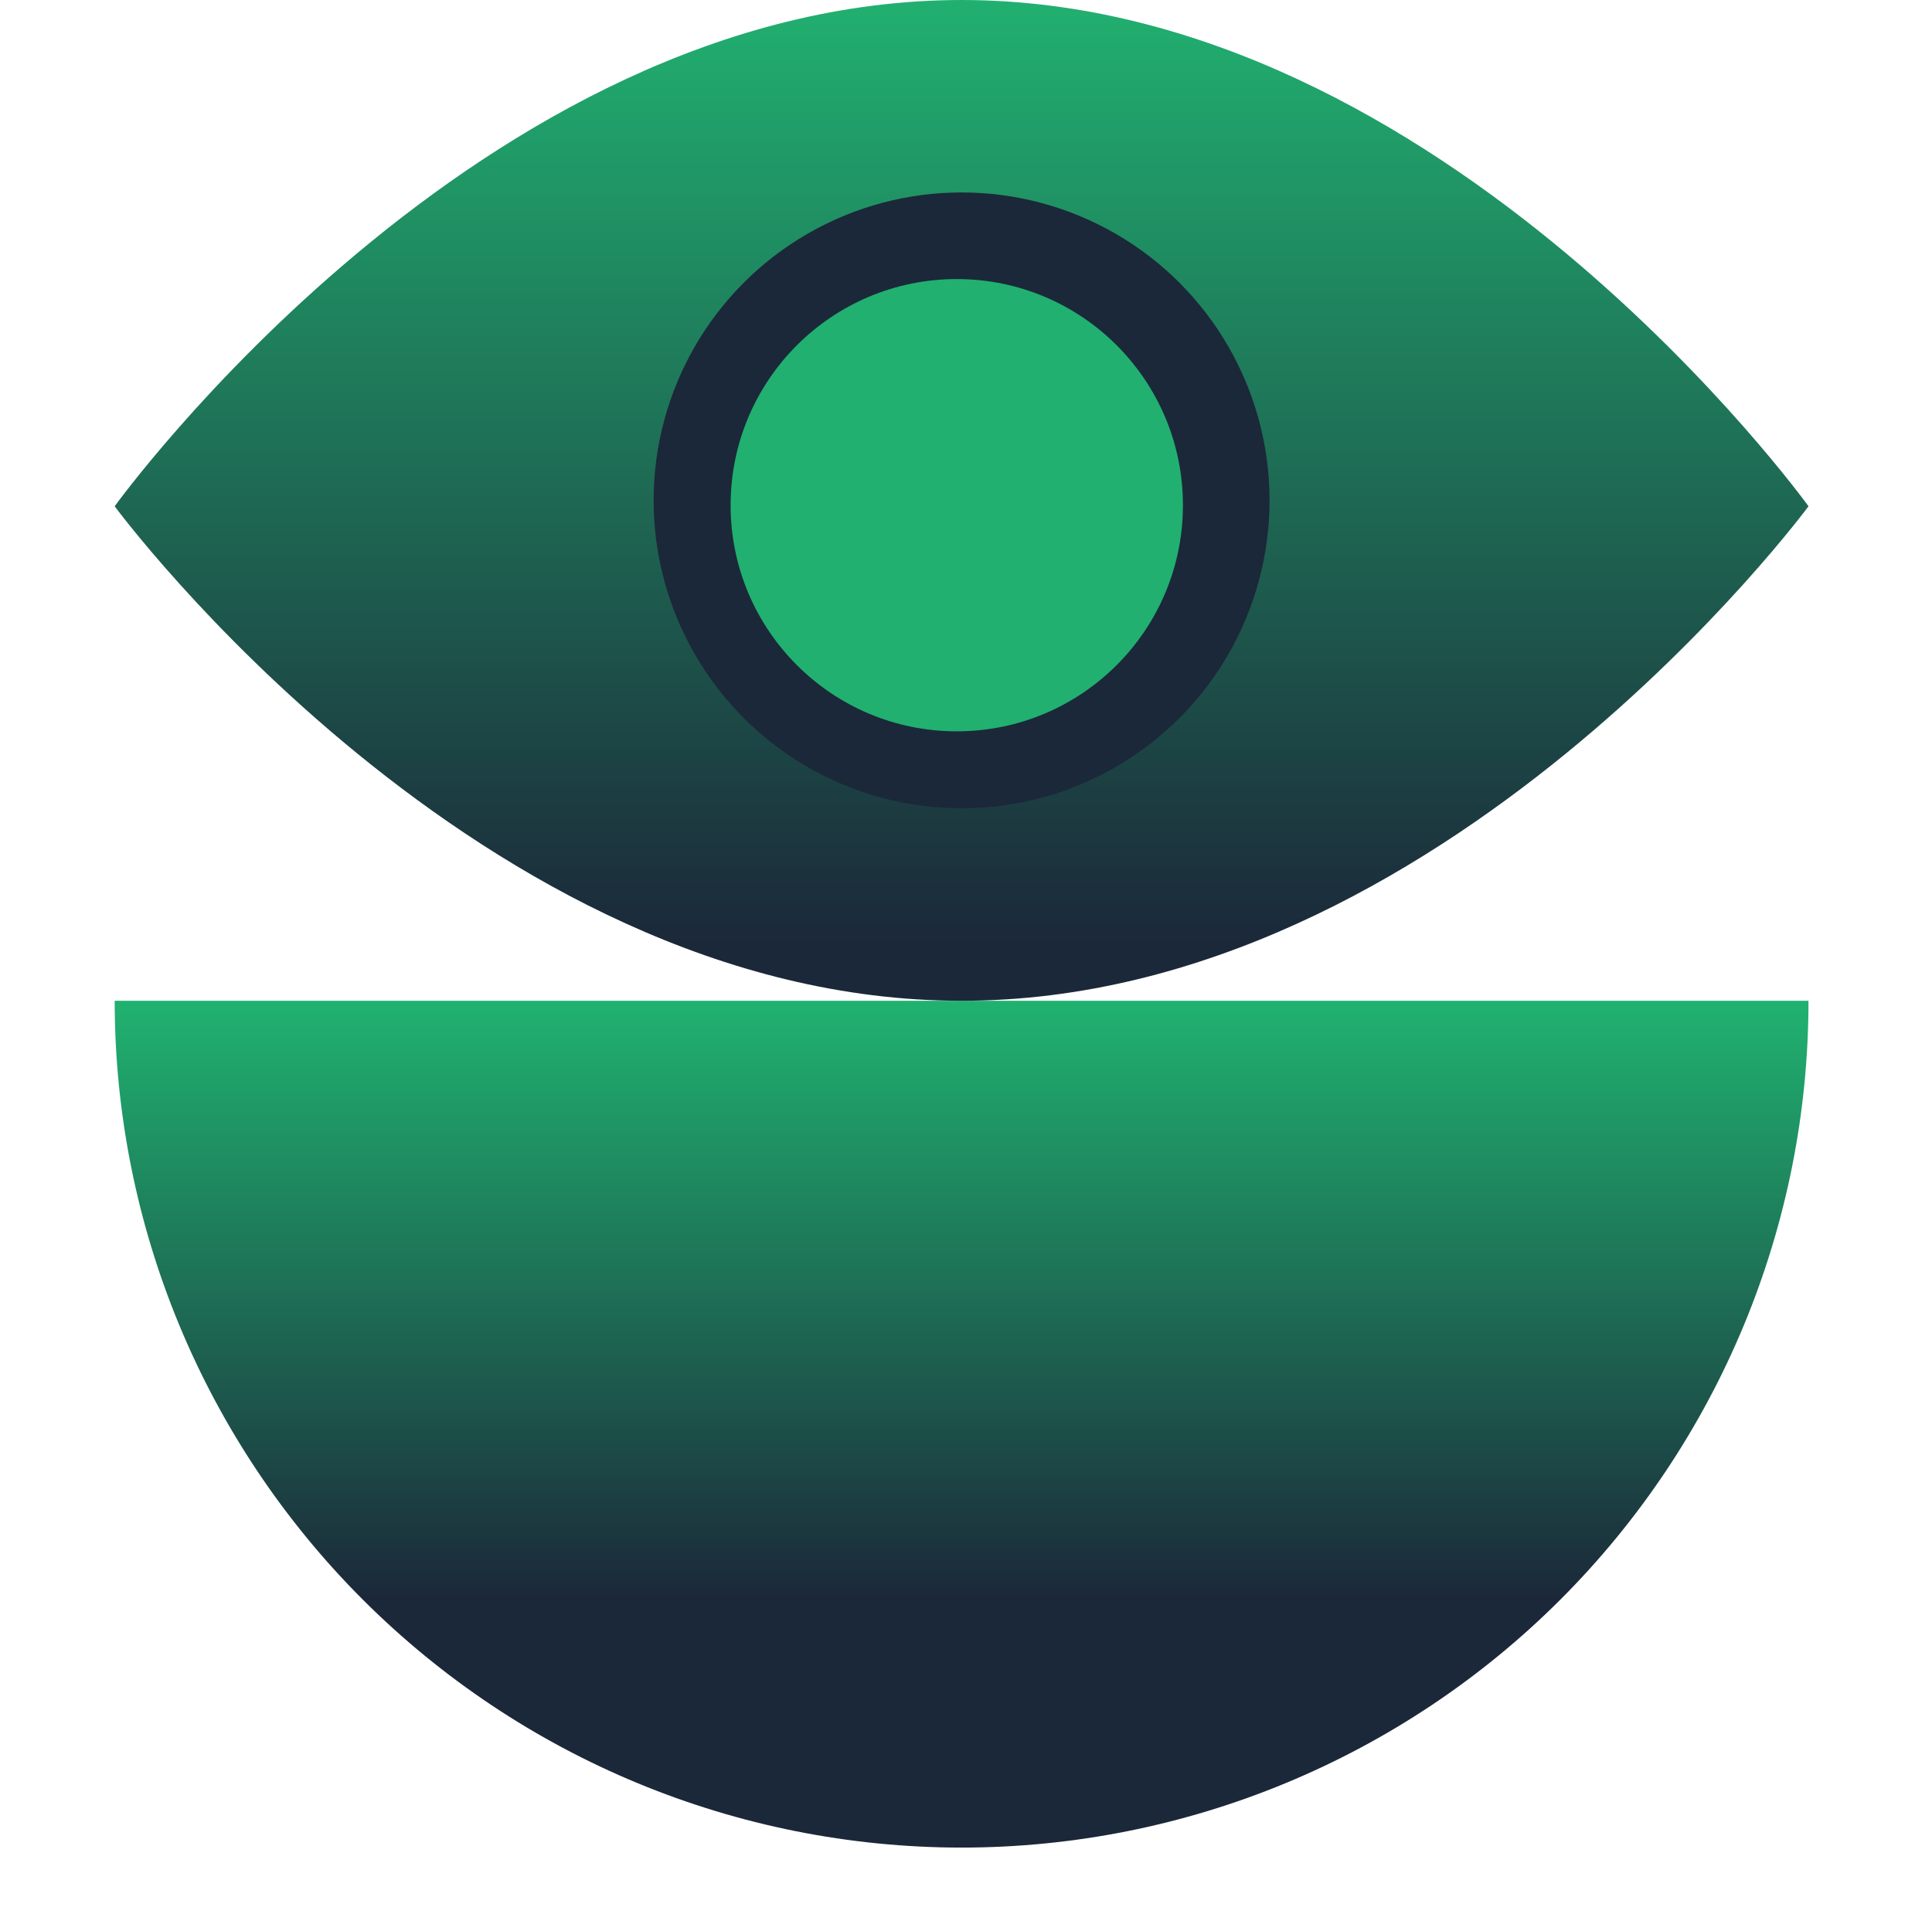 <?xml version="1.0" encoding="UTF-8"?> <svg xmlns="http://www.w3.org/2000/svg" width="219" height="217" viewBox="0 0 219 217" fill="none"><path d="M205 113.455C205 138.915 194.886 163.333 176.882 181.337C158.879 199.34 134.461 209.455 109 209.455C83.539 209.455 59.121 199.34 41.118 181.337C23.114 163.333 13 138.915 13 113.455L205 113.455Z" fill="url(#paint0_linear_151_25)"></path><path d="M109 0C54.333 0 13 57.395 13 57.395C13 57.395 54.333 113.455 109 113.455C163.667 113.455 205 57.395 205 57.395C205 57.395 163.667 0 109 0Z" fill="url(#paint1_linear_151_25)"></path><circle cx="109" cy="56.727" r="34.909" fill="#1B2839"></circle><circle cx="108.454" cy="57.273" r="25.636" fill="#21B070"></circle><defs><linearGradient id="paint0_linear_151_25" x1="109" y1="113.455" x2="109" y2="189.273" gradientUnits="userSpaceOnUse"><stop stop-color="#20B270"></stop><stop offset="0.892" stop-color="#1B2839"></stop></linearGradient><linearGradient id="paint1_linear_151_25" x1="109" y1="0" x2="109" y2="106.909" gradientUnits="userSpaceOnUse"><stop stop-color="#21B070"></stop><stop offset="1" stop-color="#1B2839"></stop></linearGradient></defs></svg> 